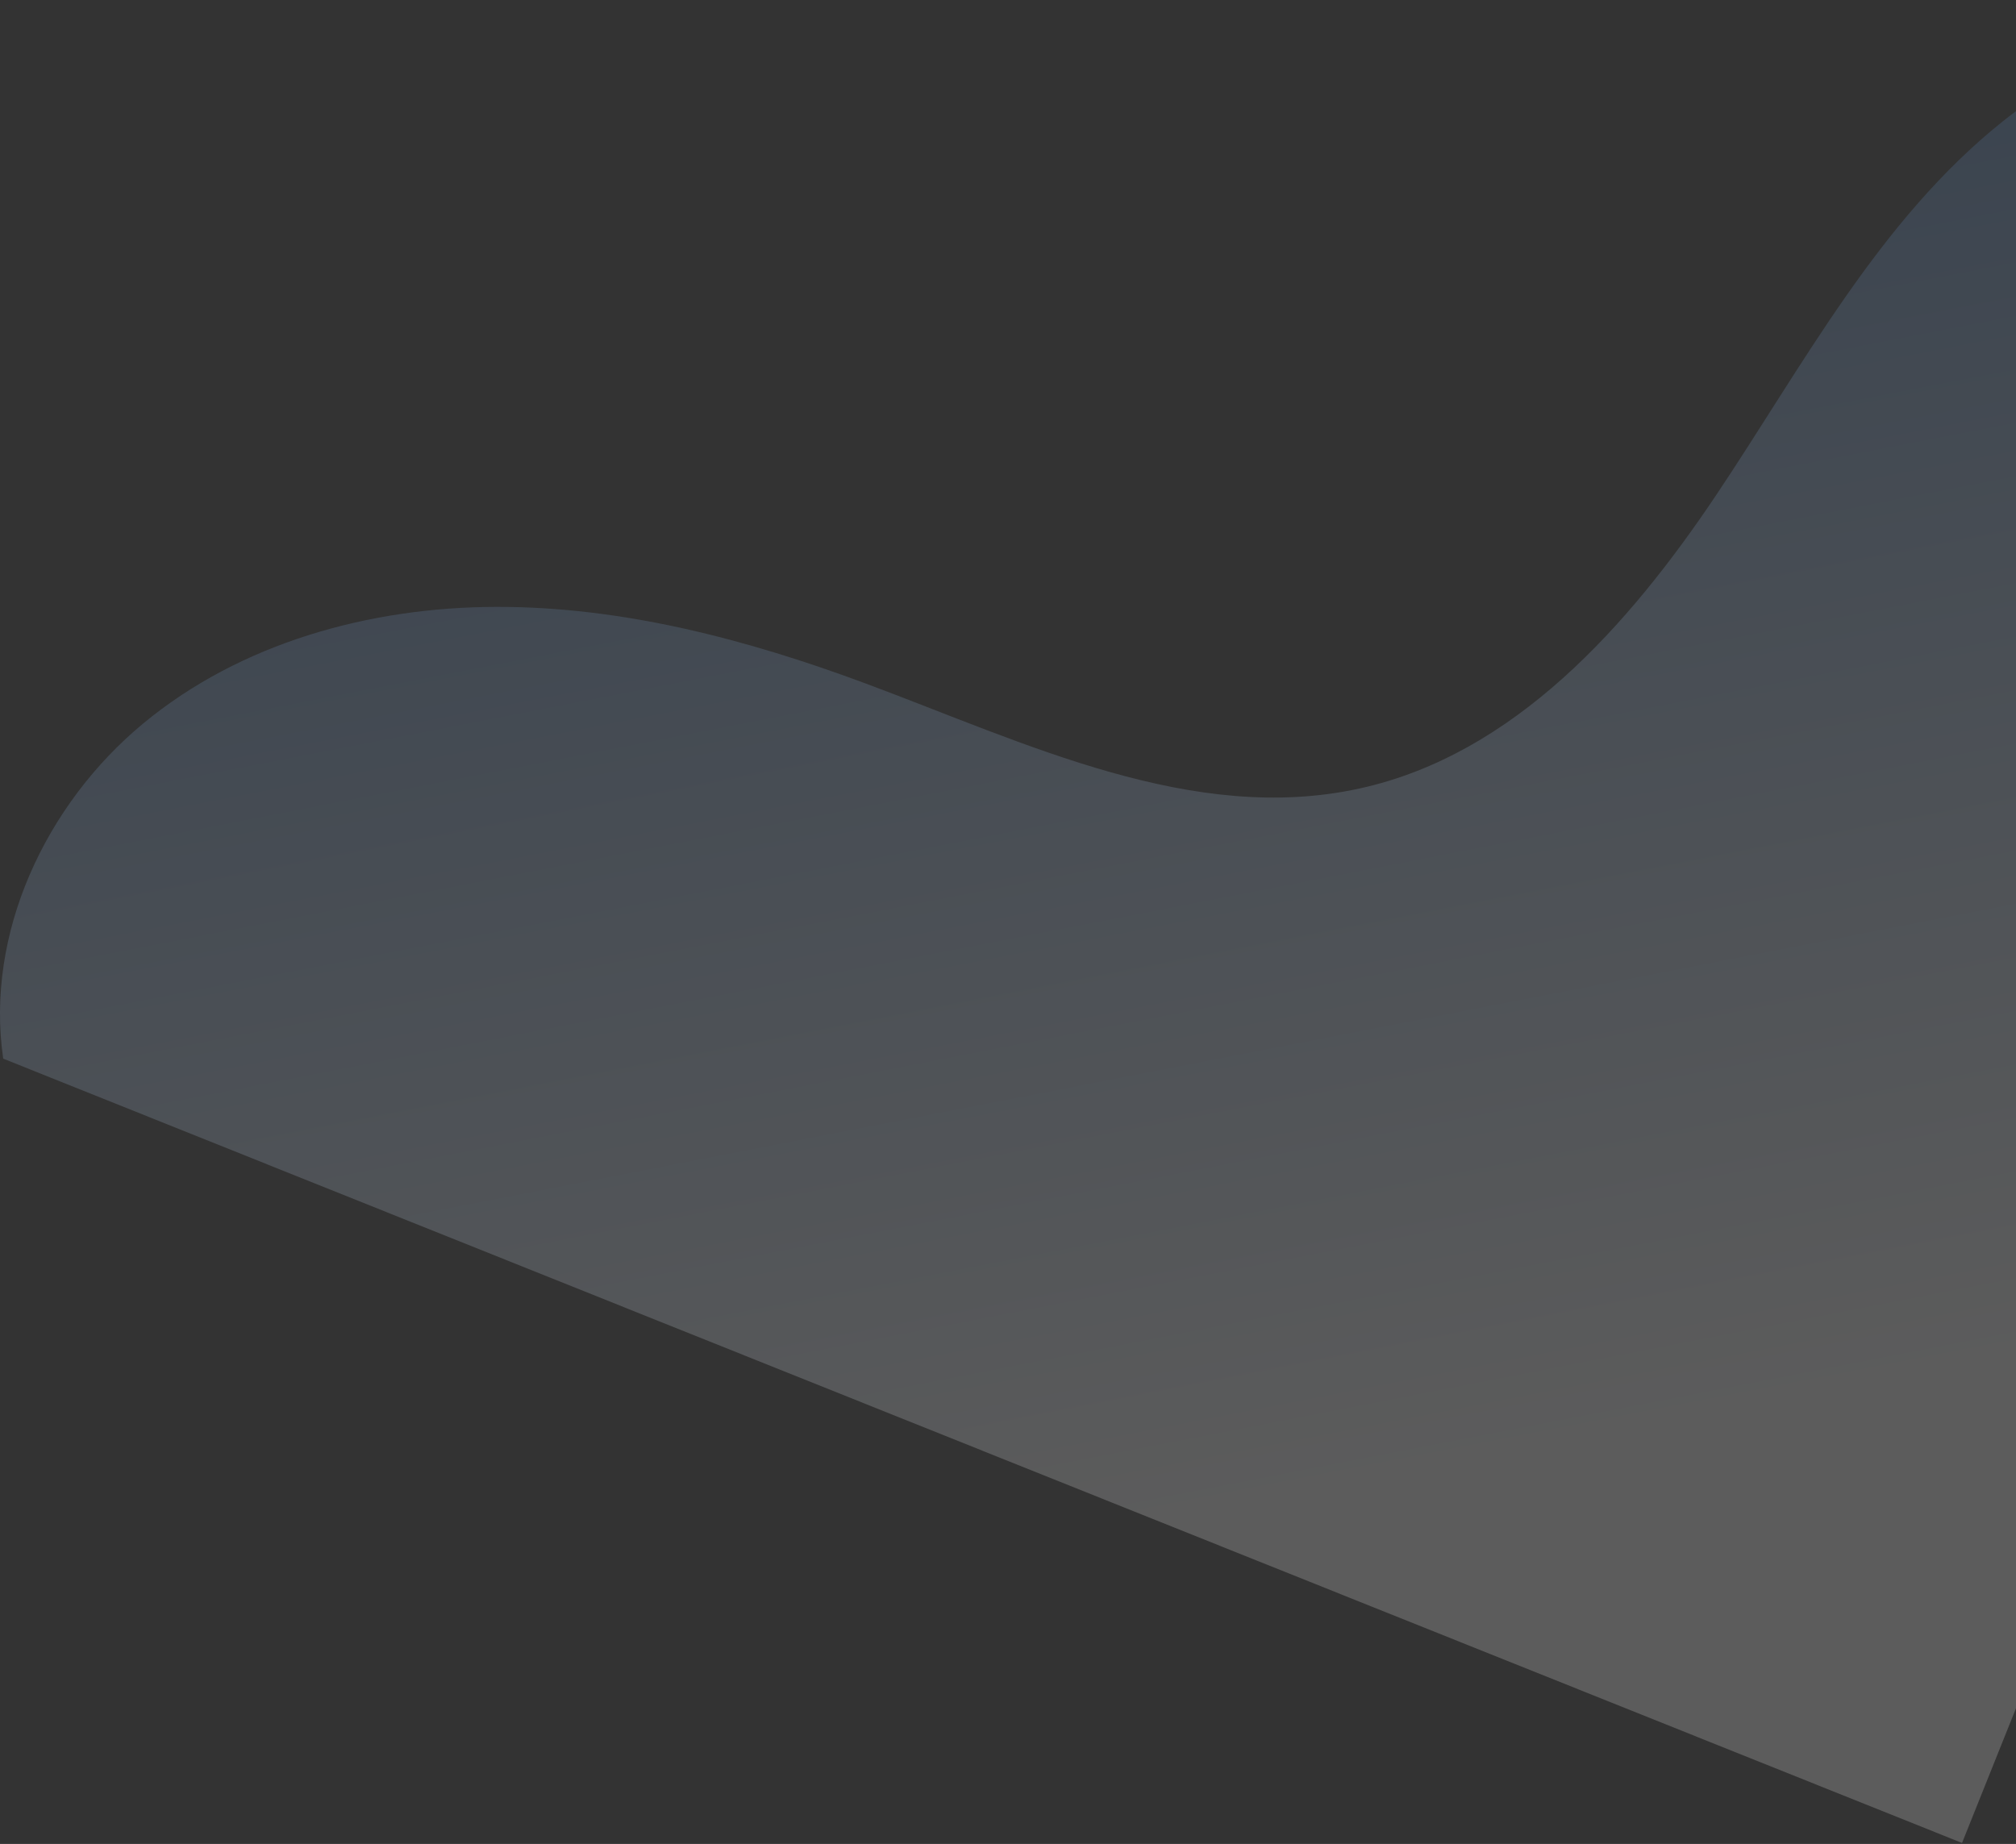 <svg width="751" height="687" viewBox="0 0 751 687" fill="none" xmlns="http://www.w3.org/2000/svg">
<rect x="0" y="0" width="751" height="687" fill="#333333" stroke="none"/>
<path opacity="0.2" d="M992.285 33.9C918.865 -14.398 814.521 -9.56 745.919 45.335C700.055 82.015 671.935 135.725 639.268 184.514C606.581 233.295 564.007 281.074 506.64 293.725C444.421 307.464 382.238 276.884 322.509 254.659C278.337 238.235 231.946 225.981 184.824 226.103C137.71 226.205 89.527 239.528 53.277 269.606C17.006 299.677 -5.583 347.801 1.195 394.418L730.898 686.629L992.293 33.88L992.285 33.9Z" fill="url(#paint0_linear_394_769)"/>
<defs>
<linearGradient id="paint0_linear_394_769" x1="548.281" y1="-4.291" x2="675.375" y2="649.707" gradientUnits="userSpaceOnUse">
<stop stop-color="#4075B6"/>
<stop offset="0.81" stop-color="white"/>
</linearGradient>
</defs>
</svg>
